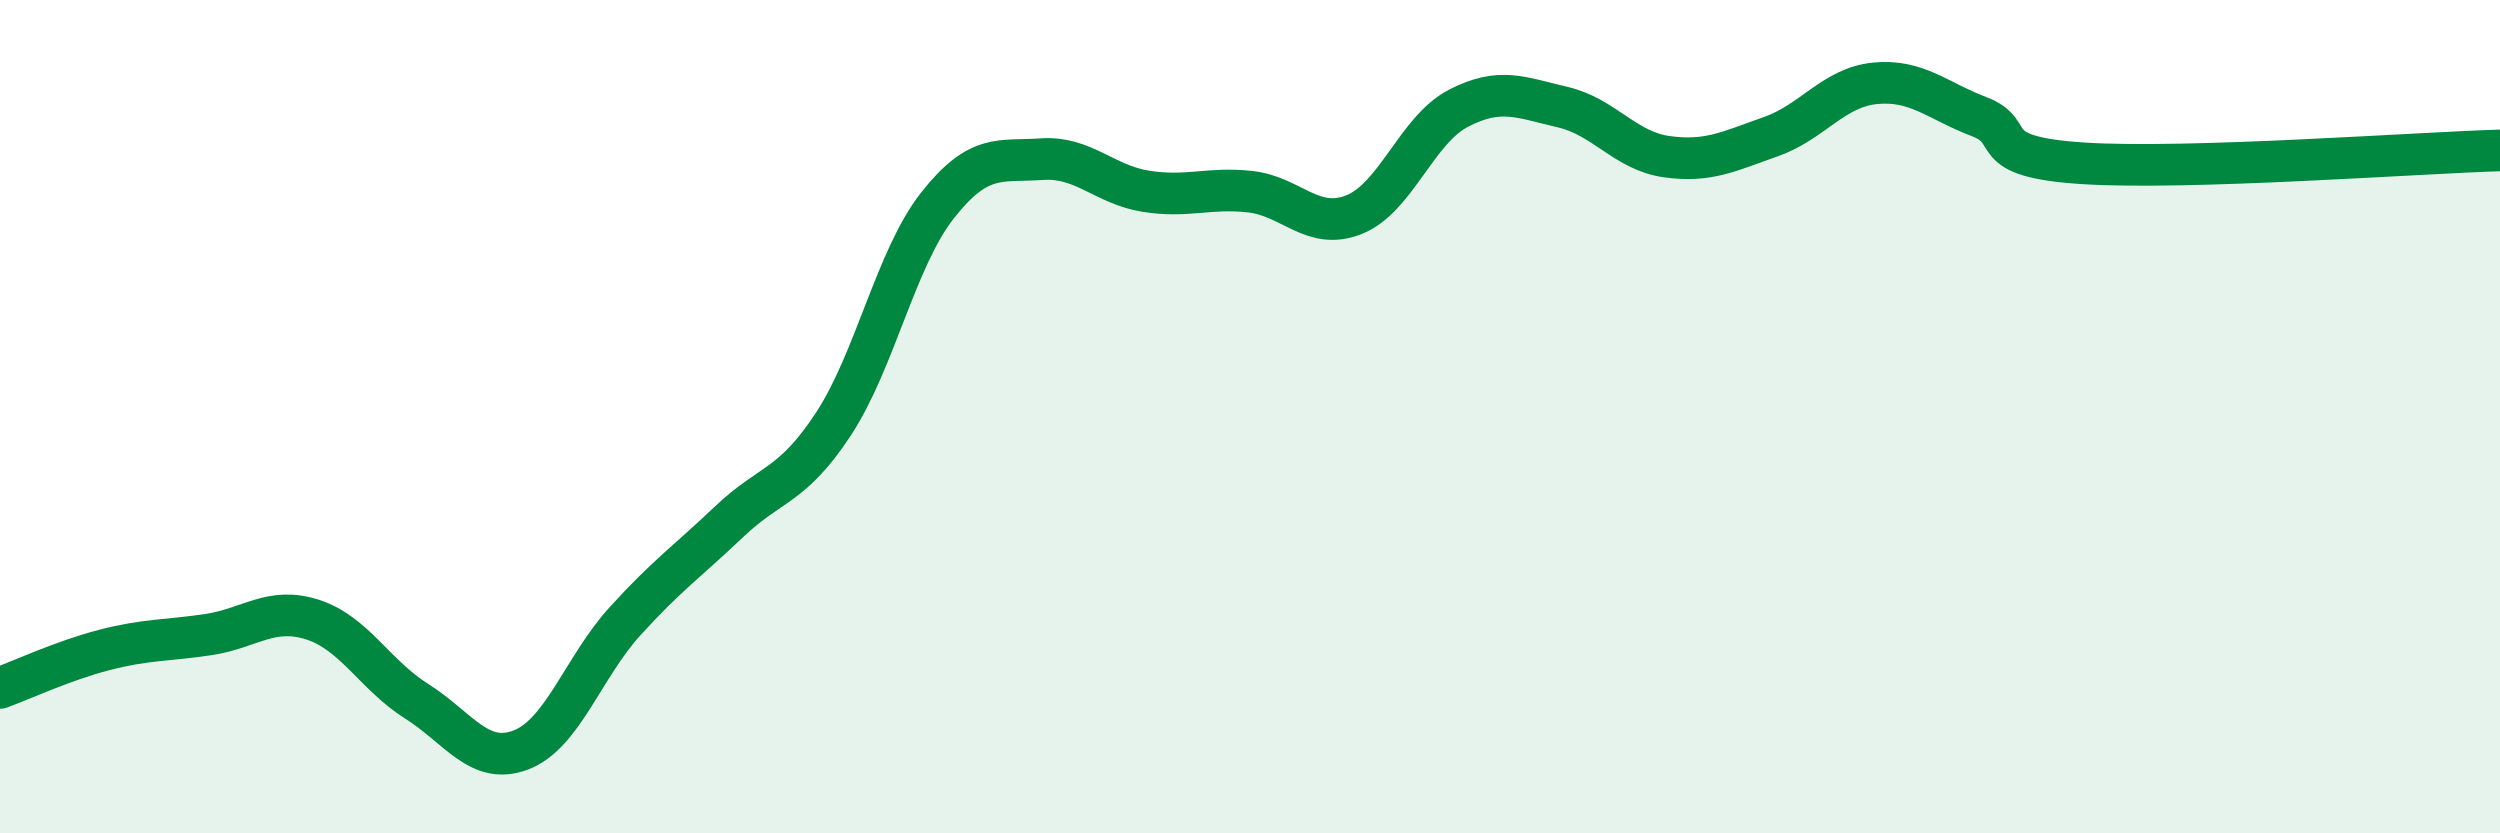 
    <svg width="60" height="20" viewBox="0 0 60 20" xmlns="http://www.w3.org/2000/svg">
      <path
        d="M 0,16.51 C 0.5,16.33 1.5,15.86 2.5,15.6 C 3.5,15.34 4,15.38 5,15.23 C 6,15.08 6.5,14.55 7.5,14.87 C 8.5,15.19 9,16.2 10,16.83 C 11,17.46 11.5,18.38 12.5,18 C 13.5,17.62 14,16.01 15,14.91 C 16,13.81 16.5,13.47 17.5,12.52 C 18.5,11.57 19,11.7 20,10.18 C 21,8.66 21.5,6.2 22.5,4.93 C 23.5,3.66 24,3.89 25,3.82 C 26,3.75 26.5,4.43 27.5,4.59 C 28.5,4.75 29,4.49 30,4.6 C 31,4.71 31.5,5.55 32.5,5.15 C 33.5,4.75 34,3.12 35,2.6 C 36,2.08 36.5,2.34 37.5,2.57 C 38.5,2.8 39,3.62 40,3.76 C 41,3.9 41.5,3.63 42.5,3.28 C 43.5,2.93 44,2.1 45,2 C 46,1.9 46.5,2.42 47.5,2.8 C 48.5,3.18 47.5,3.76 50,3.92 C 52.5,4.08 58,3.67 60,3.61L60 20L0 20Z"
        fill="#008740"
        opacity="0.1"
        stroke-linecap="round"
        stroke-linejoin="round"
      />
      <path
        d="M 0,16.51 C 0.5,16.33 1.5,15.86 2.5,15.6 C 3.5,15.34 4,15.38 5,15.23 C 6,15.08 6.5,14.55 7.5,14.87 C 8.5,15.19 9,16.2 10,16.83 C 11,17.46 11.5,18.38 12.5,18 C 13.5,17.62 14,16.01 15,14.91 C 16,13.81 16.5,13.47 17.5,12.52 C 18.5,11.57 19,11.7 20,10.18 C 21,8.66 21.5,6.2 22.5,4.93 C 23.5,3.66 24,3.89 25,3.82 C 26,3.75 26.5,4.43 27.5,4.59 C 28.5,4.75 29,4.49 30,4.6 C 31,4.71 31.5,5.55 32.5,5.15 C 33.5,4.75 34,3.12 35,2.6 C 36,2.08 36.5,2.34 37.5,2.57 C 38.5,2.8 39,3.62 40,3.76 C 41,3.9 41.5,3.63 42.5,3.28 C 43.5,2.93 44,2.1 45,2 C 46,1.9 46.5,2.42 47.5,2.8 C 48.5,3.18 47.5,3.76 50,3.92 C 52.5,4.08 58,3.67 60,3.61"
        stroke="#008740"
        stroke-width="1"
        fill="none"
        stroke-linecap="round"
        stroke-linejoin="round"
      />
    </svg>
  